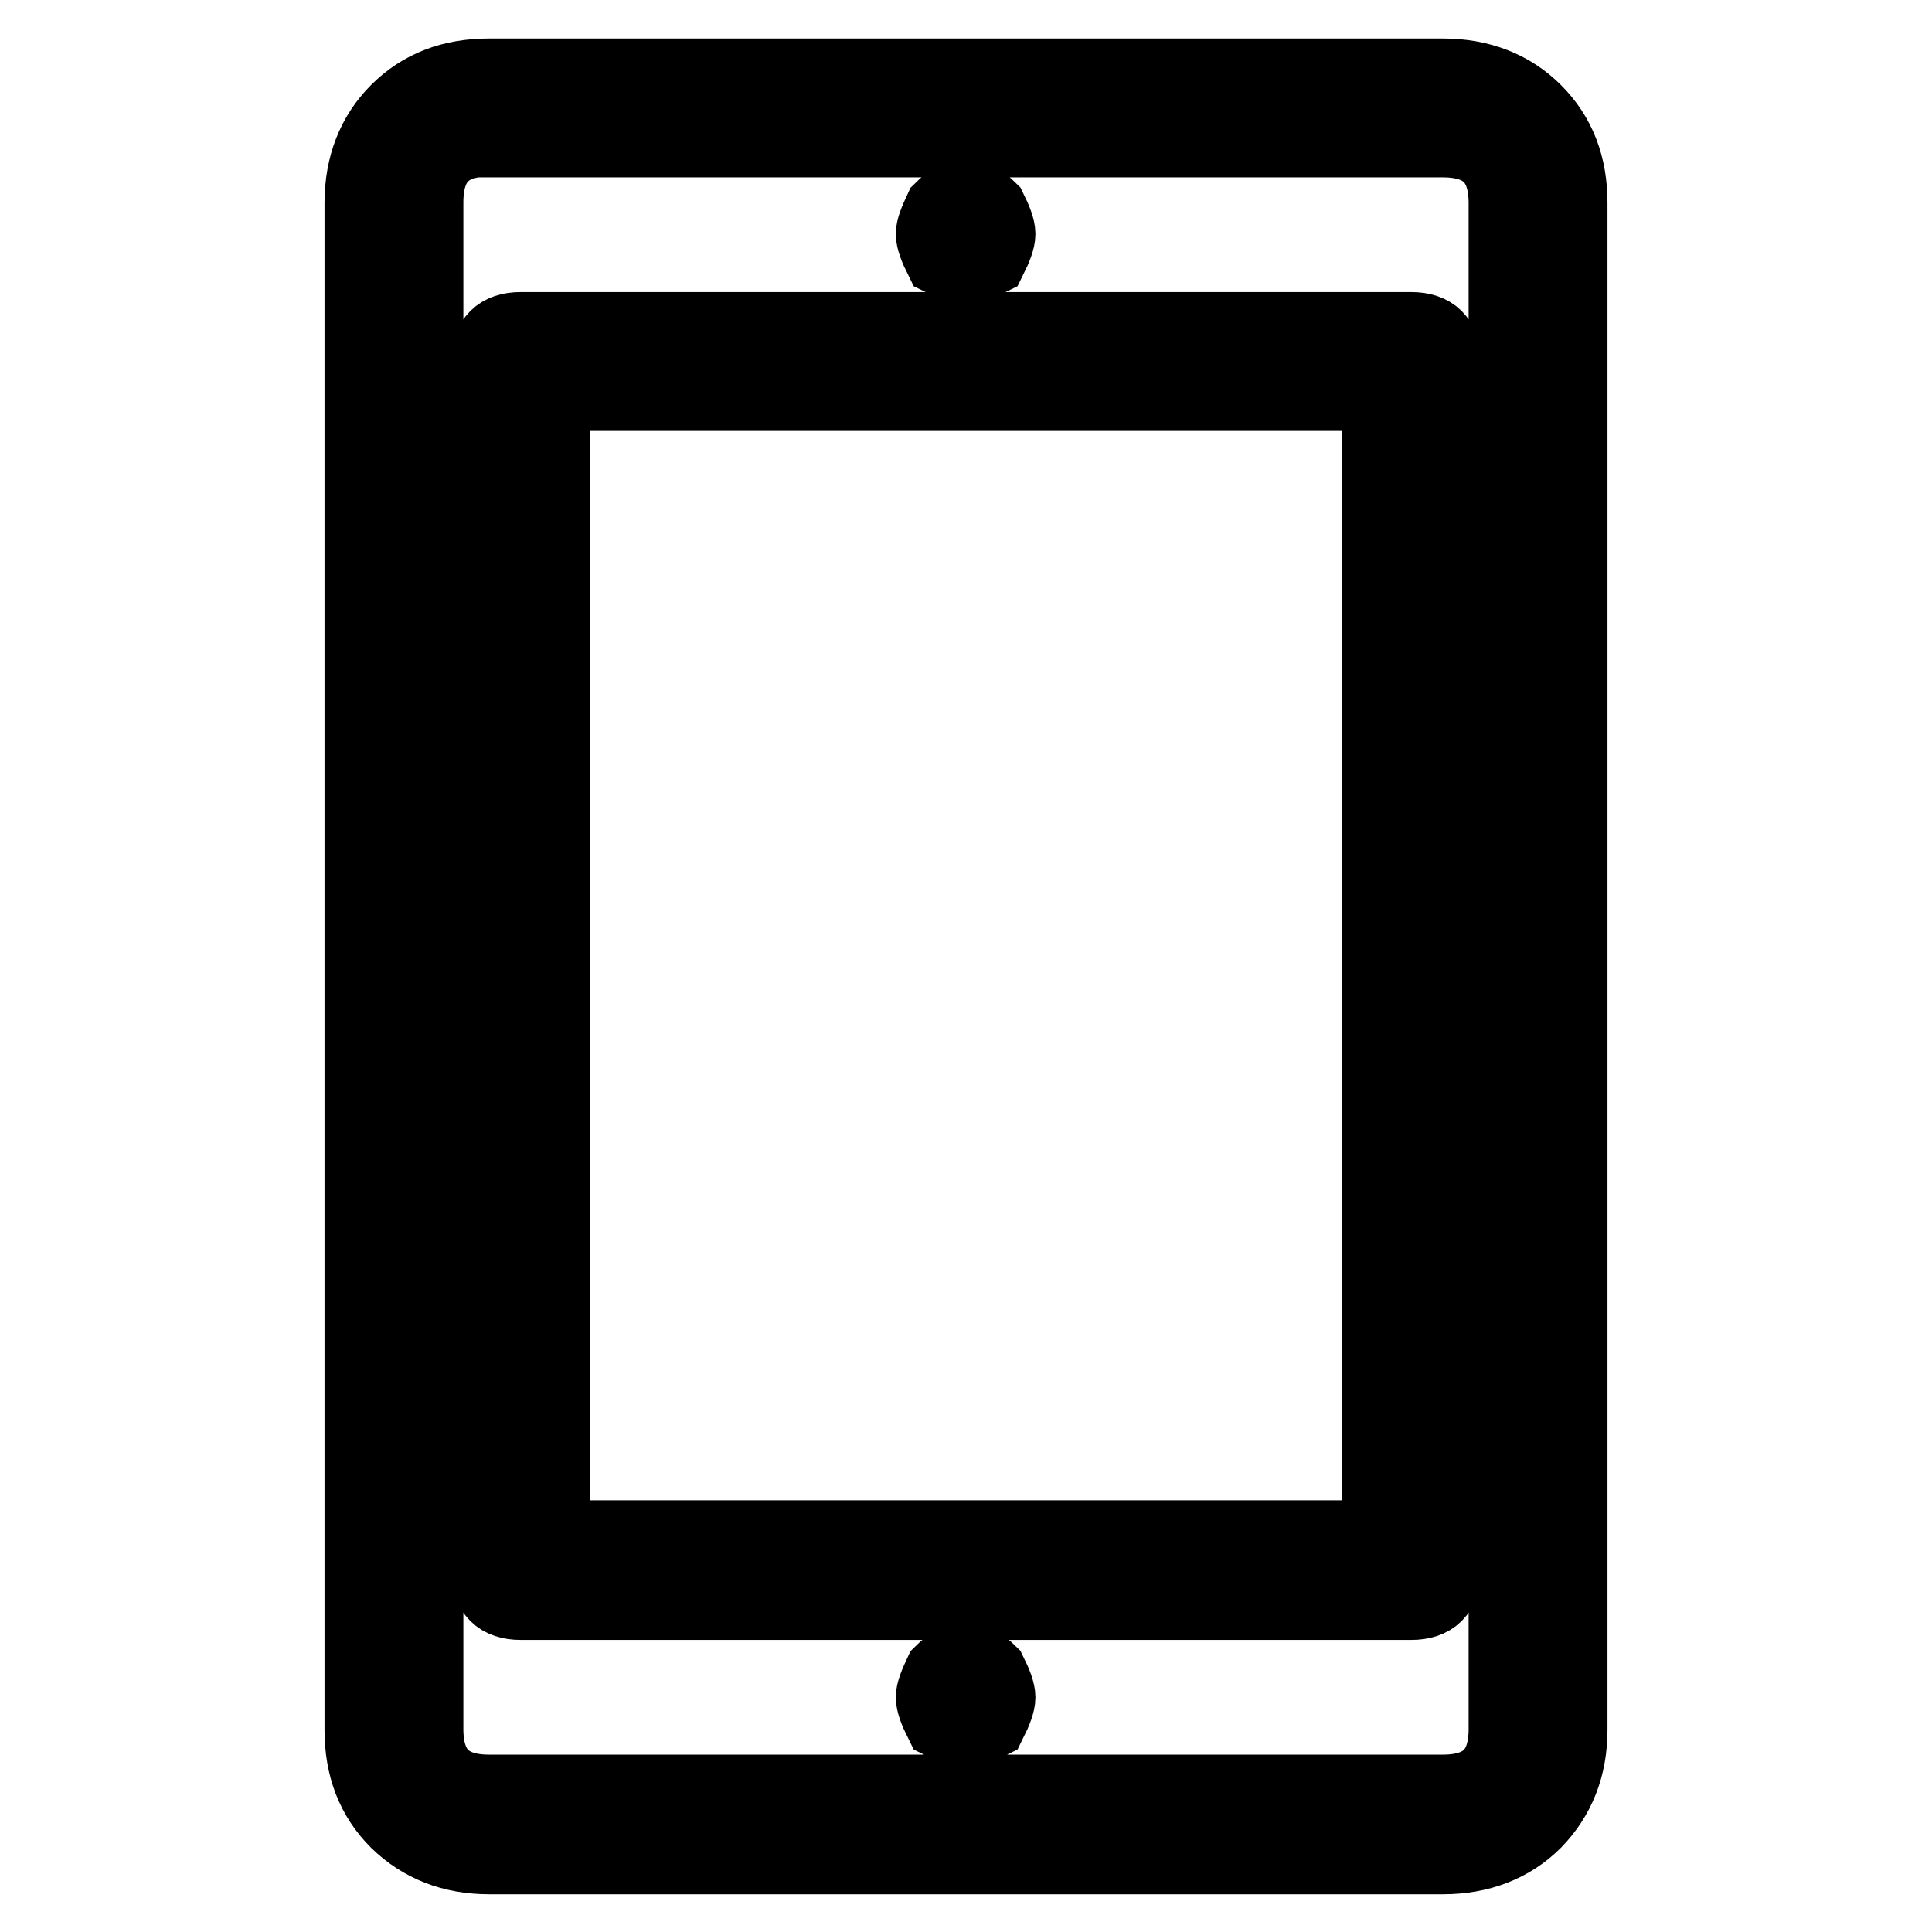 <?xml version="1.0" encoding="utf-8"?>
<!-- Svg Vector Icons : http://www.onlinewebfonts.com/icon -->
<!DOCTYPE svg PUBLIC "-//W3C//DTD SVG 1.1//EN" "http://www.w3.org/Graphics/SVG/1.1/DTD/svg11.dtd">
<svg version="1.1" xmlns="http://www.w3.org/2000/svg" xmlns:xlink="http://www.w3.org/1999/xlink" x="0px" y="0px" viewBox="0 0 256 256" enable-background="new 0 0 256 256" xml:space="preserve">
<g> <path stroke-width="10" fill-opacity="0" stroke="#000000"  d="M191.2,246H64.8c-4.9,0-8.9-1.6-12.1-4.7c-3.2-3.2-4.7-7.2-4.7-12.1V26.9c0-4.9,1.6-9,4.7-12.1 c3.2-3.2,7.2-4.7,12.1-4.7h126.4c4.9,0,9,1.6,12.1,4.7c3.2,3.2,4.7,7.2,4.7,12.1v202.3c0,4.9-1.6,8.9-4.7,12.1 C200.2,244.4,196.1,246,191.2,246z M64.8,18.4c-5.6,0-8.4,2.8-8.4,8.4v202.3c0,5.6,2.8,8.4,8.4,8.4h126.4c5.6,0,8.4-2.8,8.4-8.4 V26.9c0-5.6-2.8-8.4-8.4-8.4H64.8z M187,212.3H69c-2.8,0-4.2-1.4-4.2-4.2V47.9c0-2.8,1.4-4.2,4.2-4.2h118c2.8,0,4.2,1.4,4.2,4.2 v160.2C191.2,210.9,189.8,212.3,187,212.3z M73.2,203.8h109.6V52.1H73.2V203.8z M124.8,34.2c-0.7-1.4-1.1-2.5-1.1-3.2 s0.4-1.7,1.1-3.2c2.1-2.1,4.2-2.1,6.3,0c0.7,1.4,1.1,2.5,1.1,3.2s-0.4,1.8-1.1,3.2c-1.4,0.7-2.5,1.1-3.2,1.1 C127.3,35.3,126.2,34.9,124.8,34.2z M124.8,228.1c-0.7-1.4-1.1-2.5-1.1-3.2c0-0.7,0.4-1.7,1.1-3.2c2.1-2.1,4.2-2.1,6.3,0 c0.7,1.4,1.1,2.5,1.1,3.2c0,0.7-0.4,1.8-1.1,3.2c-1.4,0.7-2.5,1.1-3.2,1.1S126.2,228.8,124.8,228.1z"/></g>
</svg>